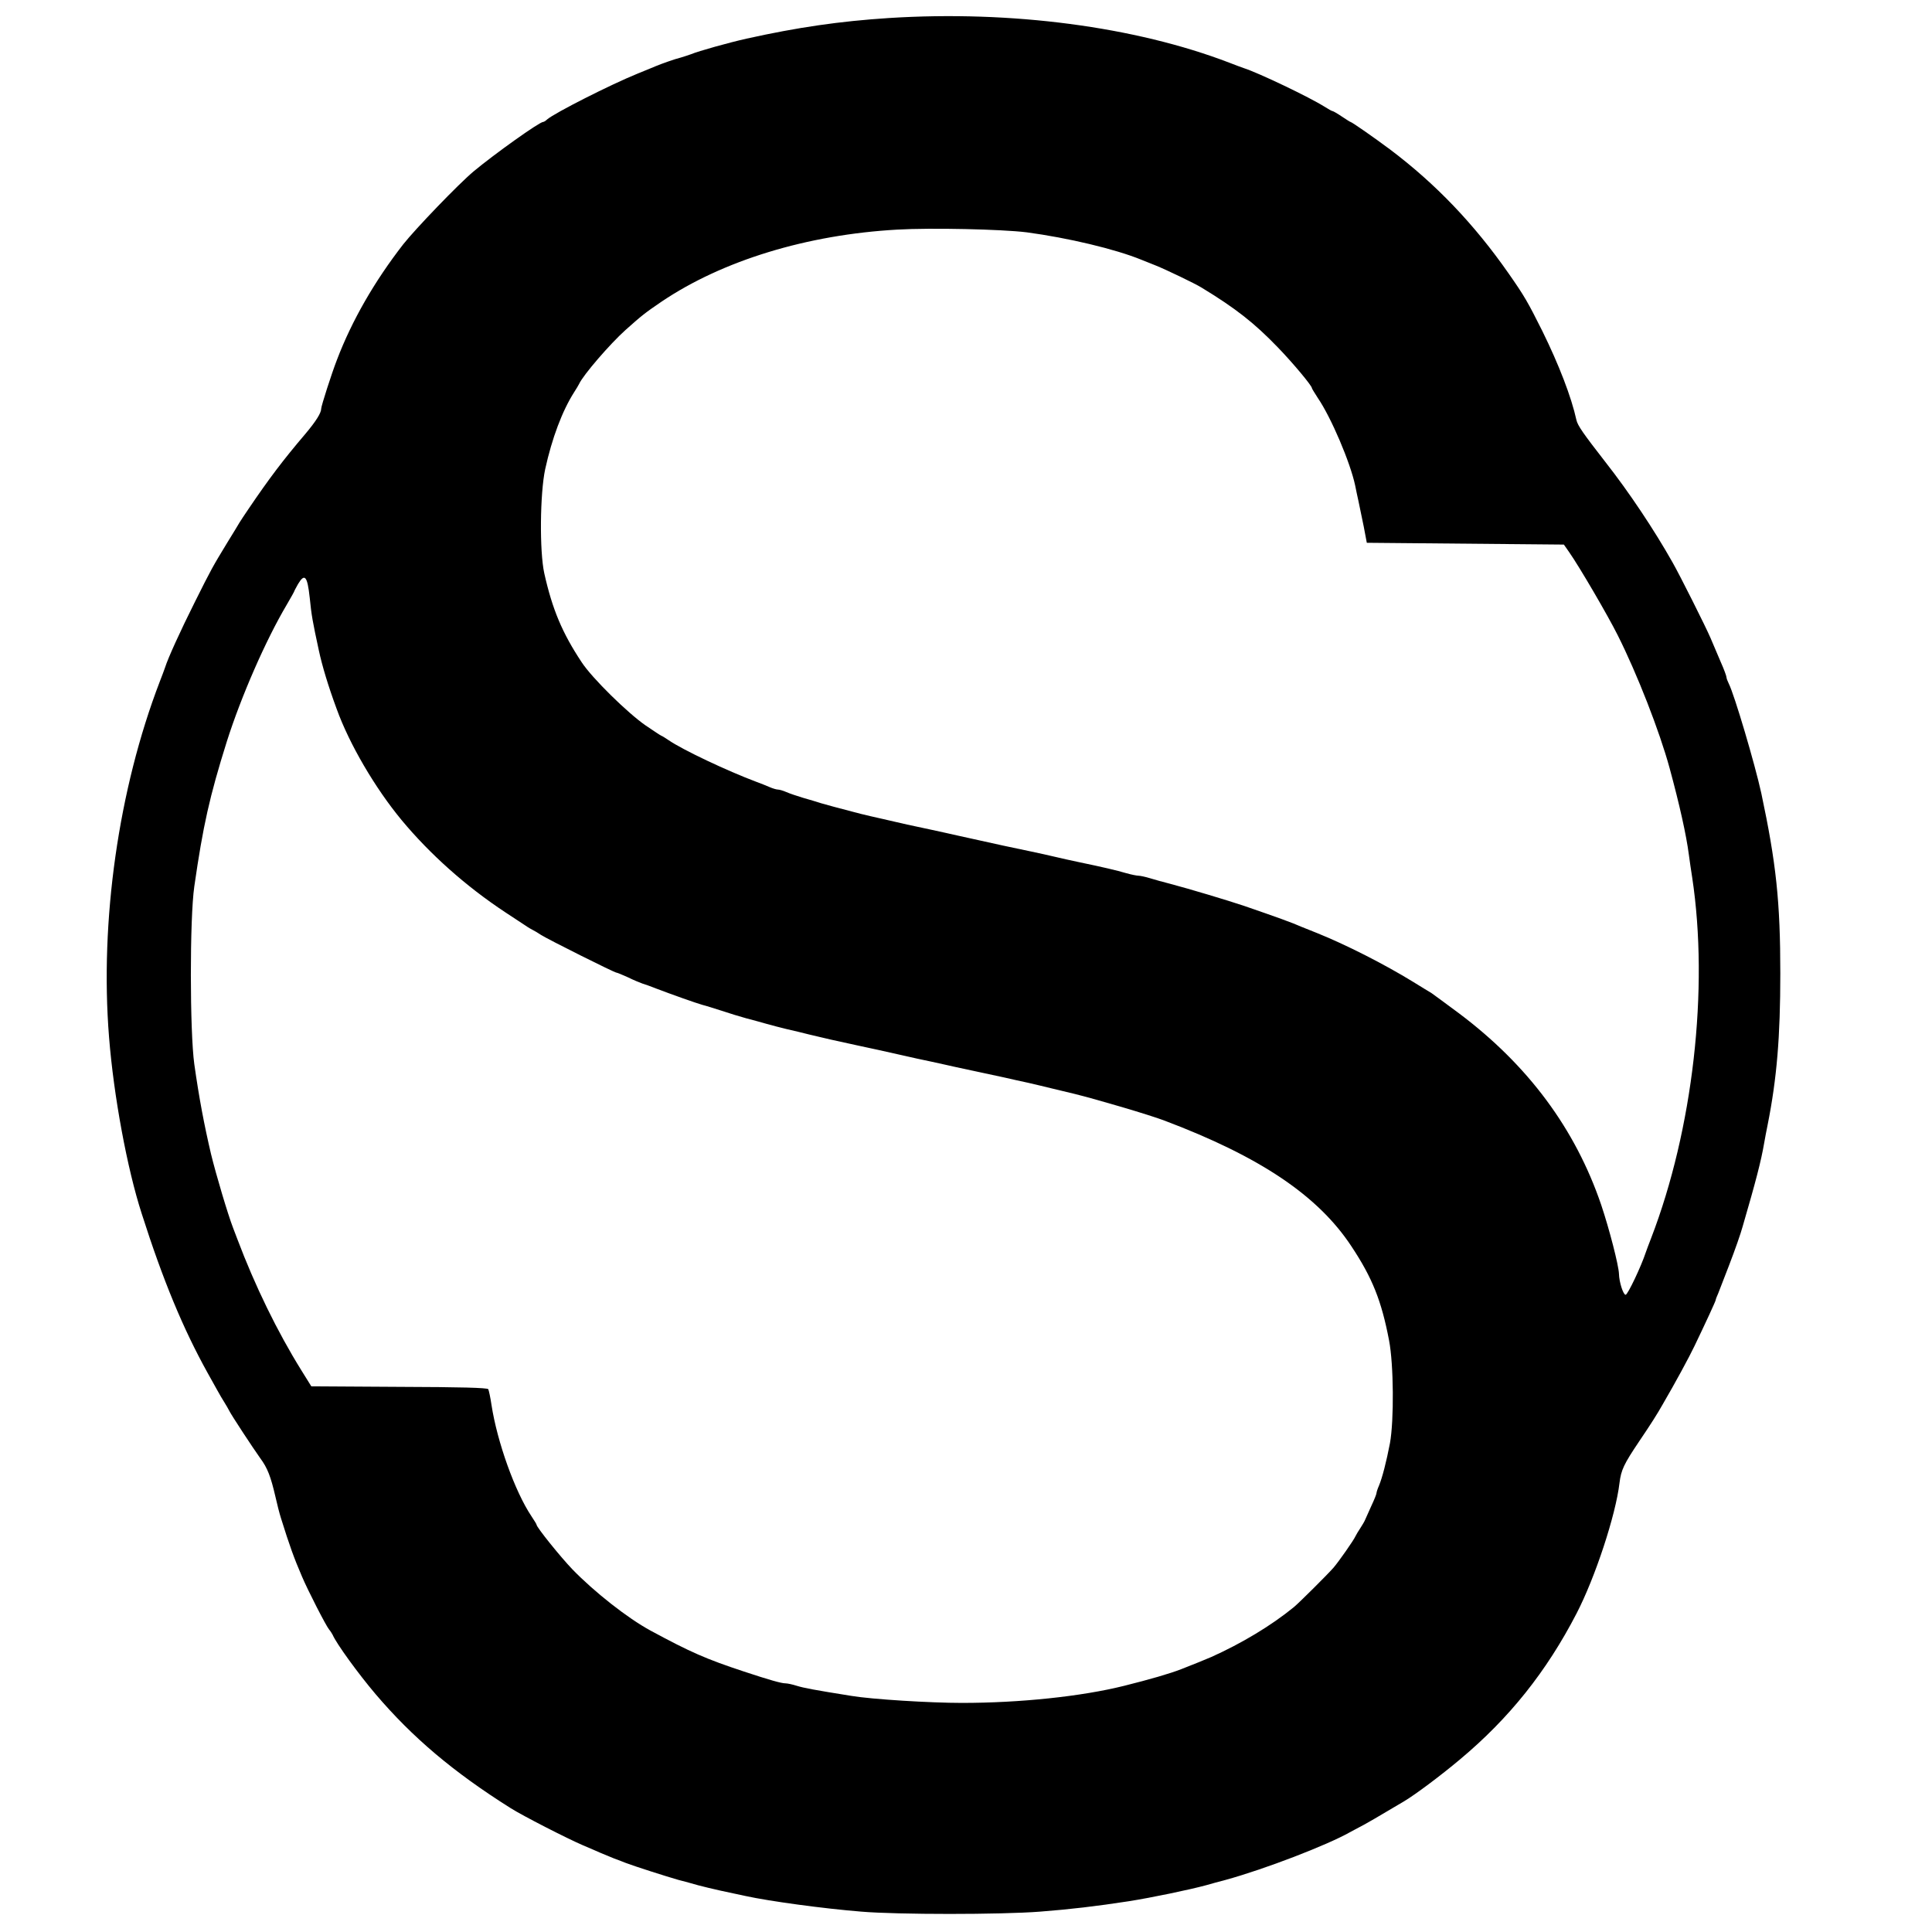 <svg
	viewBox="0 0 1000 1000"
	xmlns="http://www.w3.org/2000/svg"
	preserveAspectRatio="xMidYMid meet"
	version="1.0"
>
	<g>
		<g fill="black" transform="translate(0 2088) scale(0.1 -0.1)">
			<path
				d="m4602.595,20786.832c-258.25,-16.721 -473.767,-48.305 -738.519,-106.83c-91.038,-20.436 -248.031,-64.098 -287.976,-80.818c-13.005,-4.645 -35.3,-12.076 -51.093,-16.721c-30.656,-7.432 -101.256,-32.514 -130.054,-44.59c-10.219,-4.645 -52.021,-21.367 -92.896,-38.088c-143.988,-58.523 -431.035,-204.369 -470.051,-237.812c-7.432,-7.432 -16.721,-13.006 -20.437,-13.006c-19.508,0 -253.605,-167.211 -359.506,-255.461c-79.89,-66.885 -301.91,-298.195 -365.079,-378.086c-148.633,-191.363 -265.681,-394.805 -342.784,-597.316c-27.869,-71.531 -81.748,-239.672 -81.748,-253.605c0,-22.295 -27.869,-65.955 -81.748,-130.055c-117.048,-137.484 -187.649,-231.309 -293.55,-387.373c-21.366,-30.656 -41.803,-63.17 -47.377,-71.529c-4.645,-9.289 -33.442,-54.809 -62.24,-102.186c-78.032,-128.195 -83.606,-138.414 -169.07,-309.342c-75.245,-150.49 -138.414,-288.904 -154.206,-339.068c-4.645,-13.006 -16.721,-46.447 -27.869,-74.316c-212.731,-554.586 -310.271,-1236.438 -261.965,-1839.329c24.153,-304.697 93.824,-680.924 169.07,-913.162c110.546,-346.5 214.589,-596.39 340.926,-823.983c15.792,-27.868 38.087,-67.813 49.235,-88.251c11.147,-20.437 27.869,-49.234 38.087,-65.026c9.29,-14.863 20.437,-34.371 24.153,-41.803c9.29,-20.438 121.693,-191.365 160.709,-246.173c38.087,-51.093 54.808,-95.683 78.961,-199.726c8.361,-38.087 21.366,-88.251 28.798,-111.475c44.59,-143.06 67.814,-207.157 108.688,-301.91c29.727,-70.601 124.48,-255.463 140.272,-274.042c6.503,-7.432 14.863,-20.437 18.579,-27.868c19.508,-45.52 132.841,-201.584 222.02,-306.556c191.365,-224.807 402.237,-403.166 698.574,-589.886c61.311,-39.017 293.55,-157.923 376.227,-193.223c33.442,-13.935 73.387,-31.585 88.251,-38.088c15.792,-6.502 46.448,-19.508 69.672,-28.797c23.224,-8.361 51.092,-19.509 63.169,-24.153c40.874,-15.792 211.802,-70.601 271.255,-87.321c33.442,-8.361 78.961,-21.366 102.185,-27.869c23.224,-6.503 75.245,-18.579 116.119,-27.868c40.874,-8.361 99.398,-21.366 130.054,-27.869c123.551,-26.939 402.237,-65.026 599.176,-80.819c186.72,-15.792 721.798,-15.792 924.31,0c156.994,12.077 290.763,27.869 459.833,53.88c117.978,18.579 313.987,59.453 399.451,82.677c23.224,6.503 68.743,19.508 102.185,27.869c202.512,55.737 523.931,179.288 643.766,247.102c9.29,4.645 40.874,22.295 69.672,37.158c28.797,15.792 81.748,46.448 117.048,67.813c35.3,20.438 77.103,45.52 92.896,54.809c57.595,34.371 189.507,132.841 288.905,216.446c254.534,212.73 447.757,454.259 603.821,756.17c95.682,184.861 202.511,508.138 222.02,675.35c8.36,66.885 22.295,96.611 100.327,212.73c62.24,91.967 94.753,143.06 123.551,194.151c65.027,111.475 137.485,245.244 164.425,301.911c56.667,117.977 109.617,232.238 109.617,237.812c0,2.786 5.573,18.579 13.005,34.371c11.147,27.868 17.65,44.59 55.737,143.988c32.514,84.534 60.383,164.425 70.601,201.583c66.885,229.451 95.683,339.068 111.475,431.964c3.716,23.224 12.077,65.026 17.65,92.896c48.306,242.457 65.956,458.903 65.956,784.967c0,371.582 -21.366,571.308 -98.47,933.599c-33.442,152.348 -139.343,509.996 -168.141,566.662c-6.503,13.004 -12.076,27.867 -12.076,33.441c0,5.574 -13.006,41.803 -29.727,78.961c-15.792,38.088 -39.945,93.824 -52.95,124.48c-24.153,56.666 -157.923,323.275 -196.01,390.16c-94.754,168.143 -224.808,363.223 -346.5,518.357c-117.049,150.49 -144.917,190.436 -151.42,219.234c-26.011,118.906 -90.108,285.188 -176.501,460.762c-75.246,150.49 -92.896,181.145 -174.644,298.193c-178.359,255.463 -377.155,463.549 -614.039,641.908c-77.103,57.596 -197.867,142.129 -204.37,142.129c-1.858,0 -22.295,13.006 -44.59,27.869c-23.224,15.793 -44.59,27.869 -47.376,27.869c-3.716,0 -22.295,10.219 -42.732,23.225c-74.316,47.375 -341.855,175.572 -418.03,199.725c-13.005,4.645 -46.448,16.721 -74.316,27.869c-486.772,186.719 -1128.68,271.254 -1760.369,231.309zm710.65,-1109.172c214.588,-28.797 457.975,-86.393 594.531,-142.129c13.005,-5.574 46.448,-18.58 74.316,-29.727c51.093,-20.438 202.512,-92.896 236.884,-114.262c177.43,-107.76 274.041,-183.934 395.734,-310.271c78.961,-81.748 175.573,-197.867 175.573,-209.943c0,-2.787 13.934,-25.082 30.655,-51.094c69.672,-102.184 168.141,-334.424 193.223,-452.4c3.716,-20.438 12.077,-57.596 17.65,-83.605c5.574,-25.082 17.65,-83.605 26.939,-130.055l15.792,-83.605l509.996,-4.645l509.997,-4.645l26.011,-37.158c54.809,-78.033 201.583,-329.779 252.675,-431.965c101.256,-201.582 216.447,-496.99 268.469,-687.426c52.021,-191.365 86.393,-346.5 99.397,-445.898c4.646,-33.441 12.077,-87.319 17.65,-120.762c87.322,-576.882 3.716,-1305.182 -212.73,-1867.199c-11.147,-27.869 -23.225,-61.312 -27.869,-74.316c-23.224,-70.601 -92.896,-218.305 -104.043,-218.305c-12.076,0 -33.442,65.026 -34.371,108.688c-1.858,44.59 -49.234,229.452 -91.967,356.719c-133.769,392.948 -378.084,722.727 -735.732,991.194c-69.671,52.021 -134.698,99.398 -143.988,105.901c-10.218,5.573 -52.021,31.584 -92.896,56.666c-149.562,91.967 -349.287,193.223 -496.991,252.676c-27.869,11.147 -63.169,25.082 -78.961,31.585c-52.021,23.224 -125.409,49.234 -297.265,108.688c-88.251,29.727 -287.047,89.18 -385.517,115.19c-33.442,8.36 -79.89,21.366 -104.043,28.798c-24.153,7.432 -51.092,13.005 -59.453,13.005c-8.36,0 -37.158,5.574 -63.169,13.006c-50.164,14.863 -121.693,31.584 -242.457,56.666c-40.874,8.359 -97.54,21.365 -125.409,27.867c-27.869,6.502 -84.535,19.508 -125.409,27.869c-86.393,17.648 -168.141,35.299 -380.872,82.676c-30.655,7.432 -89.18,19.508 -130.054,28.799c-40.874,8.359 -99.398,21.365 -130.054,27.867c-30.655,7.432 -87.321,19.508 -125.409,28.799c-38.087,8.359 -90.108,20.436 -116.119,26.939c-130.983,34.371 -169.999,44.59 -204.371,54.809c-20.437,6.502 -62.24,19.508 -92.895,27.867c-30.656,9.291 -69.672,22.295 -86.393,29.727c-16.721,7.432 -36.229,13.006 -43.661,13.006c-7.432,0 -26.94,5.574 -43.661,13.006c-16.721,7.432 -47.377,19.508 -67.814,26.939c-153.278,57.596 -380.872,165.354 -454.259,215.518c-18.579,13.006 -36.229,23.225 -38.087,23.225c-1.858,0 -38.087,24.152 -80.819,52.949c-93.824,65.027 -277.757,245.244 -331.637,327.922c-100.327,151.418 -151.42,273.111 -193.223,459.832c-25.082,114.262 -22.295,412.455 4.645,538.793c35.3,160.709 88.251,301.91 150.491,399.451c10.219,15.793 21.366,34.371 25.082,41.803c20.437,45.52 159.78,207.158 240.599,279.615c85.464,76.176 99.398,87.322 186.72,146.775c315.845,212.73 753.382,346.5 1219.718,372.512c174.644,10.217 541.581,1.857 668.848,-13.936zm-3710.246,-1890.422c9.29,-92.896 14.863,-123.553 47.377,-274.043c16.721,-78.031 48.306,-183.932 91.967,-301.91c65.956,-183.004 198.796,-409.668 336.282,-575.951c146.775,-176.502 331.637,-341.854 536.936,-477.481c45.519,-29.727 92.896,-61.311 105.901,-69.672c13.005,-9.289 29.727,-18.579 37.158,-22.295c7.432,-3.716 26.94,-14.863 41.803,-25.081c34.371,-22.295 379.943,-195.081 390.161,-195.081c3.716,0 30.655,-11.147 59.453,-24.152c27.869,-13.935 62.24,-27.869 75.245,-32.514c13.005,-3.716 46.448,-15.792 74.316,-26.939c70.601,-26.94 203.441,-74.316 236.884,-83.606c15.792,-3.716 59.453,-17.65 97.54,-29.727c38.087,-13.005 96.611,-30.655 130.054,-39.945c33.442,-8.36 78.961,-21.365 102.185,-27.868c23.224,-6.503 71.53,-19.508 106.83,-27.869c36.229,-8.36 88.25,-20.437 116.119,-27.868c64.098,-15.792 150.491,-35.3 246.173,-55.737c74.316,-15.792 138.414,-29.727 248.959,-54.809c31.584,-7.432 91.038,-20.437 131.912,-28.797c40.874,-9.29 99.398,-21.366 130.054,-28.798c30.656,-6.503 87.322,-18.579 125.409,-26.939c38.087,-8.361 94.753,-20.438 125.409,-26.94c30.656,-7.432 87.322,-19.508 125.409,-27.868c38.087,-9.29 92.896,-21.366 120.764,-28.798c27.869,-6.503 80.819,-19.508 116.119,-27.868c113.333,-27.869 389.232,-108.688 469.122,-139.344c494.204,-186.72 794.256,-388.303 967.042,-651.197c107.759,-162.567 155.136,-281.474 194.152,-485.844c24.153,-125.408 26.011,-414.313 4.645,-532.291c-18.579,-96.611 -39.945,-179.288 -56.666,-219.233c-7.432,-16.721 -13.005,-34.371 -13.005,-39.016c0,-5.574 -12.077,-35.301 -26.94,-66.885c-14.863,-32.514 -28.797,-65.027 -32.513,-72.459c-2.787,-7.432 -13.935,-26.011 -24.153,-41.803c-10.219,-14.863 -21.366,-34.371 -25.082,-41.803c-9.29,-21.366 -86.393,-130.982 -113.333,-162.567c-33.442,-38.087 -178.359,-182.075 -205.299,-204.37c-117.978,-96.611 -272.184,-188.577 -427.319,-258.249c-45.519,-19.508 -76.174,-31.585 -156.064,-63.169c-59.453,-23.224 -162.567,-52.95 -296.336,-86.393c-220.163,-54.809 -537.865,-88.251 -838.846,-88.251c-165.354,0 -465.406,18.579 -571.308,36.229c-197.867,31.584 -245.244,40.874 -282.402,52.021c-23.224,7.432 -49.235,13.005 -59.453,13.005c-21.366,0 -83.606,17.65 -215.518,61.312c-196.938,65.026 -278.687,101.256 -483.057,211.802c-119.835,65.026 -291.692,200.653 -405.024,317.702c-62.24,65.026 -184.862,217.375 -184.862,230.381c0,2.787 -12.076,22.295 -26.94,44.59c-84.535,126.338 -176.501,382.729 -206.228,575.022c-5.574,39.017 -13.934,76.175 -16.721,81.748c-4.645,7.432 -143.059,11.147 -460.762,12.077l-455.188,2.786l-52.021,83.606c-123.551,198.796 -239.67,436.608 -330.708,678.137c-7.432,20.438 -17.65,47.377 -22.295,58.524c-26.94,69.672 -88.251,275.899 -114.261,382.729c-35.3,150.49 -61.311,287.976 -86.393,464.478c-23.224,169.069 -24.153,752.453 0,919.665c45.519,315.843 78.961,465.405 168.141,749.665c74.316,234.096 201.583,524.859 309.342,706.934c22.295,38.088 39.945,69.672 39.945,71.529c0,1.859 9.29,18.58 19.508,37.158c34.371,57.596 48.306,41.805 60.382,-69.67z"
			/>
		</g>
	</g>
</svg>
